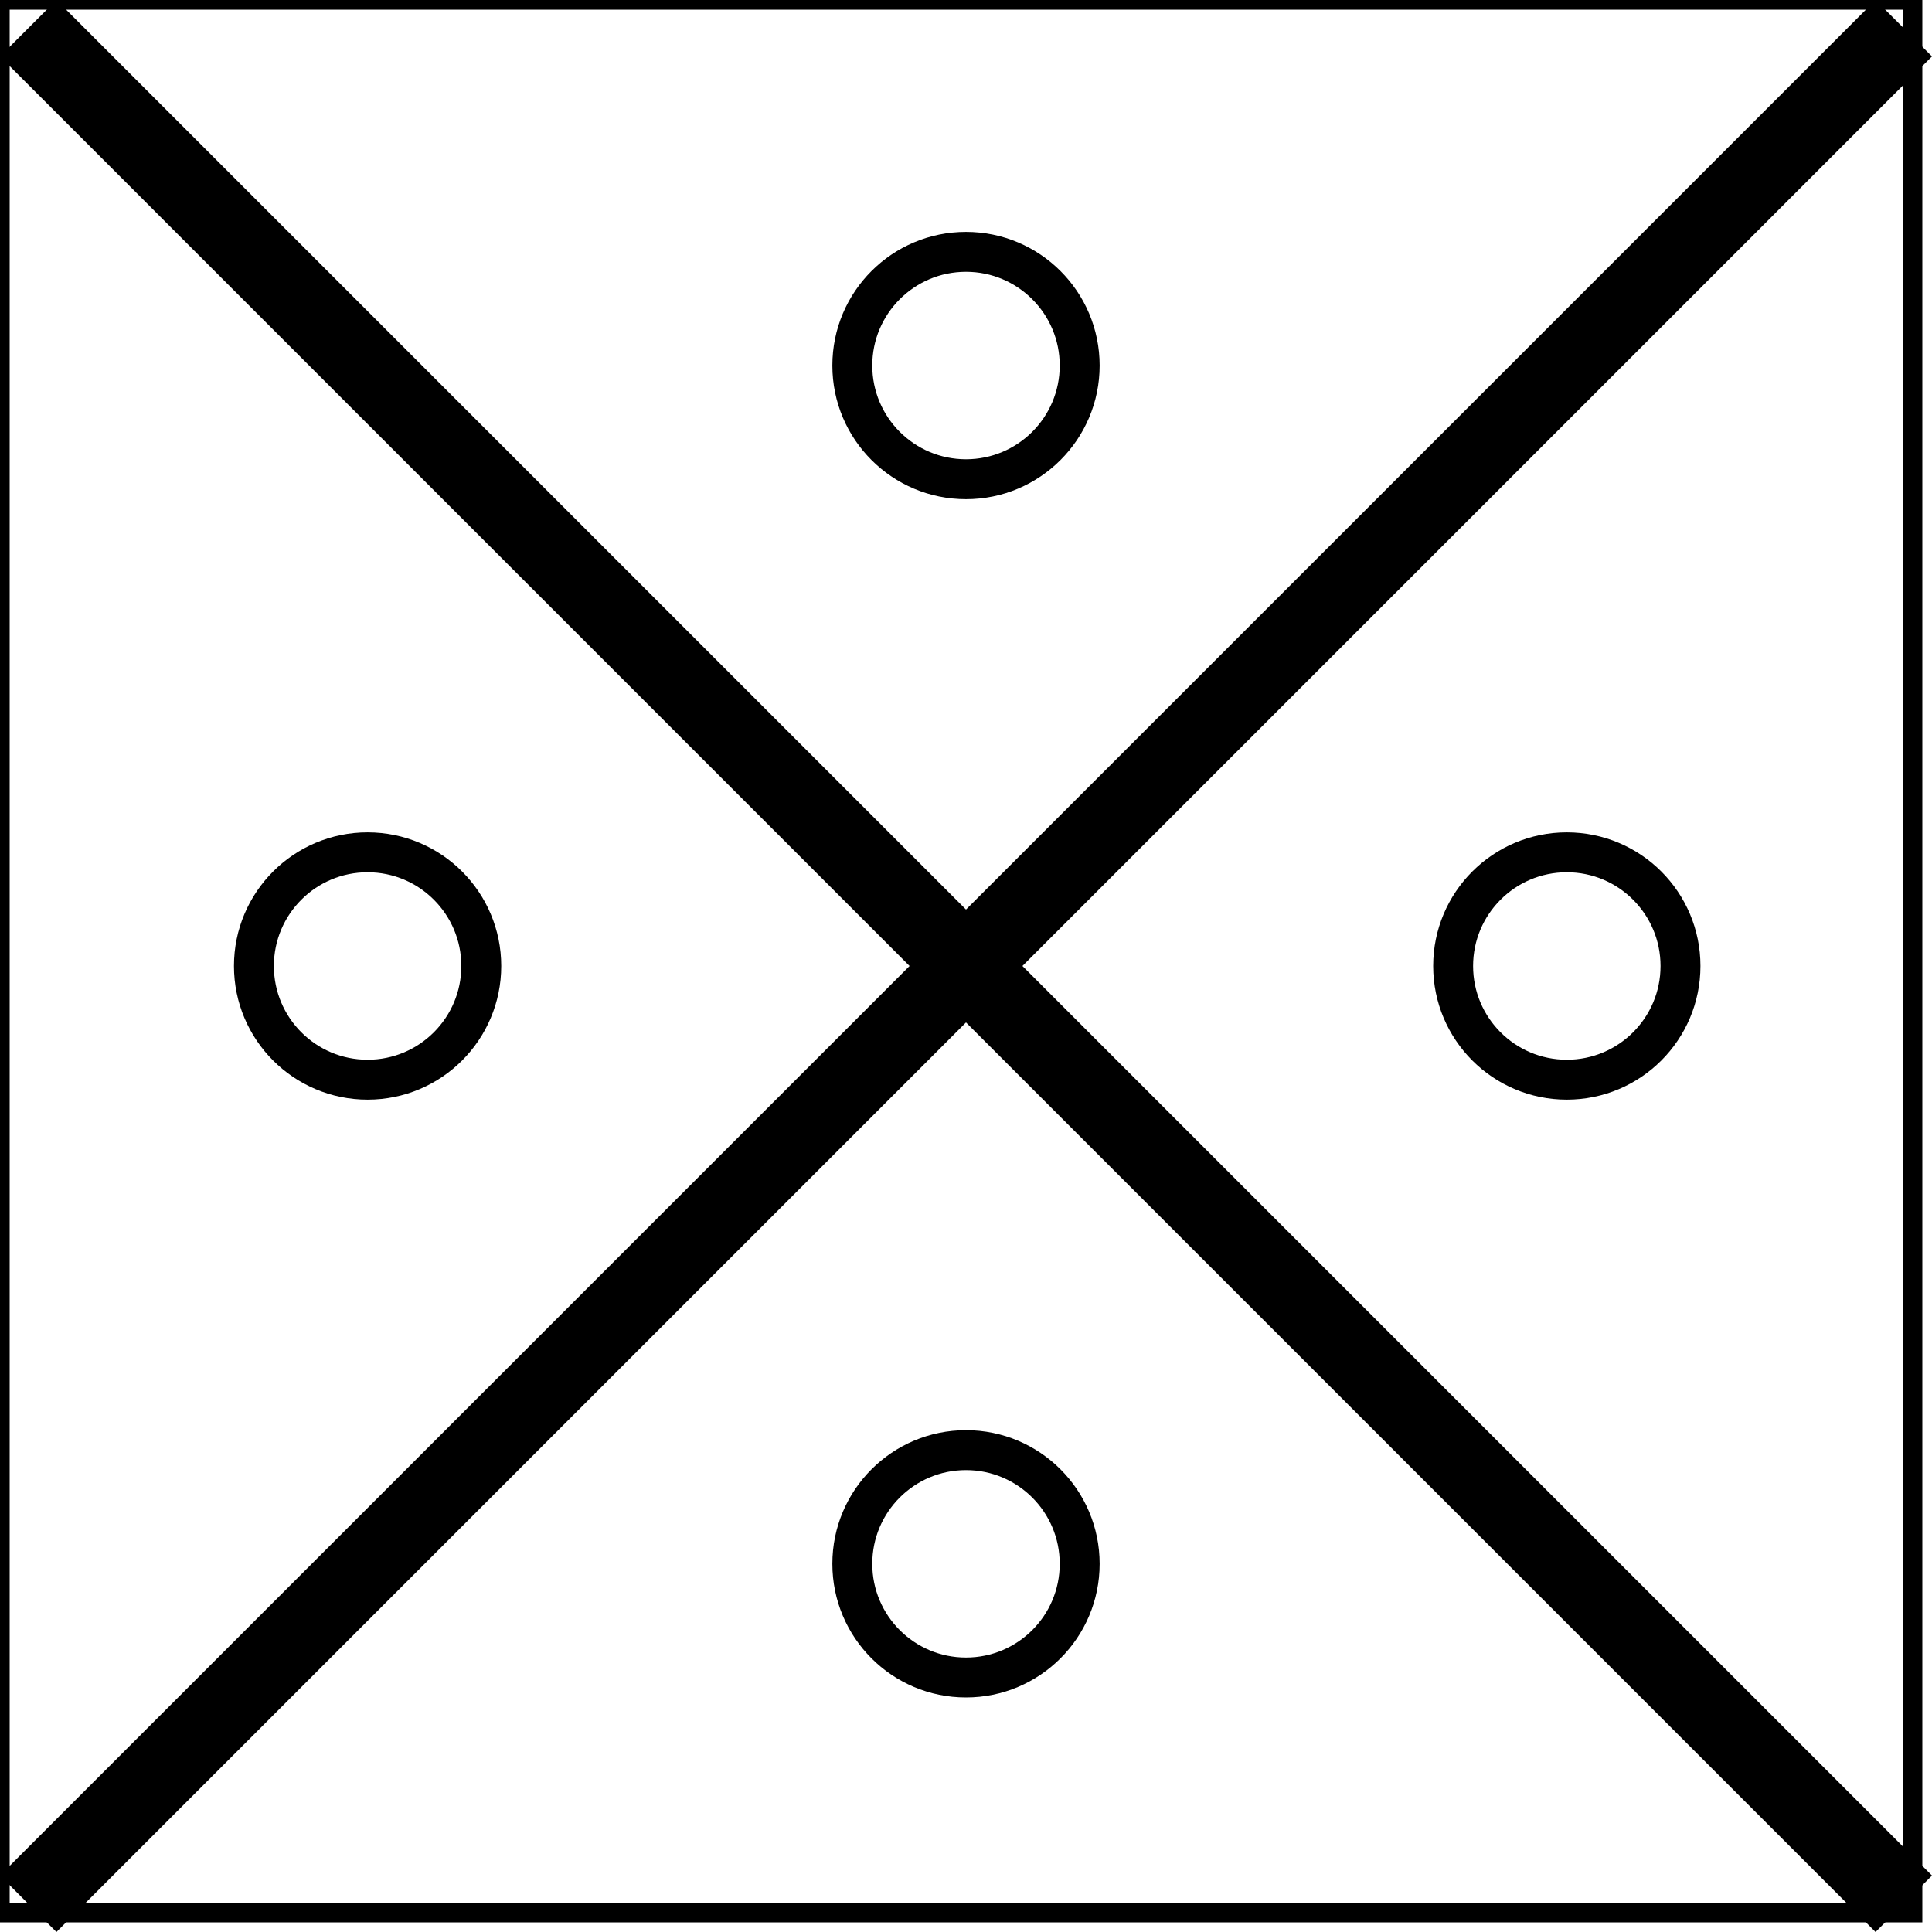 <svg xmlns:dc="http://purl.org/dc/elements/1.1/" xmlns:cc="http://creativecommons.org/ns#" xmlns:rdf="http://www.w3.org/1999/02/22-rdf-syntax-ns#" xmlns:svg="http://www.w3.org/2000/svg" xmlns="http://www.w3.org/2000/svg" xmlns:sodipodi="http://sodipodi.sourceforge.net/DTD/sodipodi-0.dtd" xmlns:inkscape="http://www.inkscape.org/namespaces/inkscape" width="100mm" height="100mm" viewBox="0 0 100 100" version="1.1" id="svg8" inkscape:version="1.0.2-2 (e86c870879, 2021-01-15)" sodipodi:docname="javnaRazsvetljavaJasek.svg"><rect style="display:inline;fill:#ffffff;fill-rule:evenodd;stroke:none;" width="100" height="100" x="0" y="0"  /><clipPath id="idClipPath" >
                        <rect width="100" height="100" x="0" y="0" />
                    </clipPath><g clip-path="url(#idClipPath)" ><defs id="defs2" xmlns="http://www.w3.org/2000/svg" /><sodipodi:namedview id="base" pagecolor="#ffffff" bordercolor="#666666" borderopacity="1.0" inkscape:pageopacity="0.0" inkscape:pageshadow="2" inkscape:zoom="1.4142136" inkscape:cx="237.24893" inkscape:cy="183.24809" inkscape:document-units="mm" inkscape:current-layer="layer1" showgrid="false" inkscape:window-width="1268" inkscape:window-height="967" inkscape:window-x="425" inkscape:window-y="31" inkscape:window-maximized="0" units="mm" showguides="true" inkscape:guide-bbox="true" inkscape:document-rotation="0" inkscape:pagecheckerboard="0" width="100mm"><sodipodi:guide position="13.229,13.229" orientation="1,0" id="guide1943" inkscape:locked="false" inkscape:label="" inkscape:color="rgb(0,0,255)" /><sodipodi:guide position="13.229,13.229" orientation="0,1" id="guide1945" inkscape:locked="false" inkscape:label="" inkscape:color="rgb(0,0,255)" /></sodipodi:namedview><g inkscape:label="Layer 1" inkscape:groupmode="layer" id="layer1" transform="translate(0,-270.542)" style="display:inline" xmlns="http://www.w3.org/2000/svg"><path style="fill:none;stroke:#000000;stroke-width:4.131;stroke-linecap:butt;stroke-linejoin:miter;stroke-miterlimit:4;stroke-dasharray:none;stroke-opacity:1" d="M 1.461,272.002 98.539,369.081" id="path1096" /><path style="fill:none;stroke:#000000;stroke-width:4.131;stroke-linecap:butt;stroke-linejoin:miter;stroke-miterlimit:4;stroke-dasharray:none;stroke-opacity:1" d="M 1.461,369.081 98.539,272.002" id="path1098" /><circle style="fill:none;stroke:#000000;stroke-width:2.066;stroke-miterlimit:4;stroke-dasharray:none" id="path1141" cx="50" cy="289.462" r="5.884" /><circle style="fill:none;stroke:#000000;stroke-width:2.066;stroke-miterlimit:4;stroke-dasharray:none" id="path1141-2" cx="50" cy="351.485" r="5.884" /><circle style="fill:none;stroke:#000000;stroke-width:2.066;stroke-miterlimit:4;stroke-dasharray:none" id="path1141-2-4" cx="19.027" cy="320.542" r="5.884" /><circle style="fill:none;stroke:#000000;stroke-width:2.066;stroke-miterlimit:4;stroke-dasharray:none" id="path1141-2-4-1" cx="81.098" cy="320.542" r="5.884" /></g></g><rect style="fill:none;stroke:#000000;stroke-width:1;stroke-linecap:round;stroke-miterlimit:4;stroke-dasharray:none;stroke-opacity:1" width="99" height="99" x="0" y="0"  /></svg>